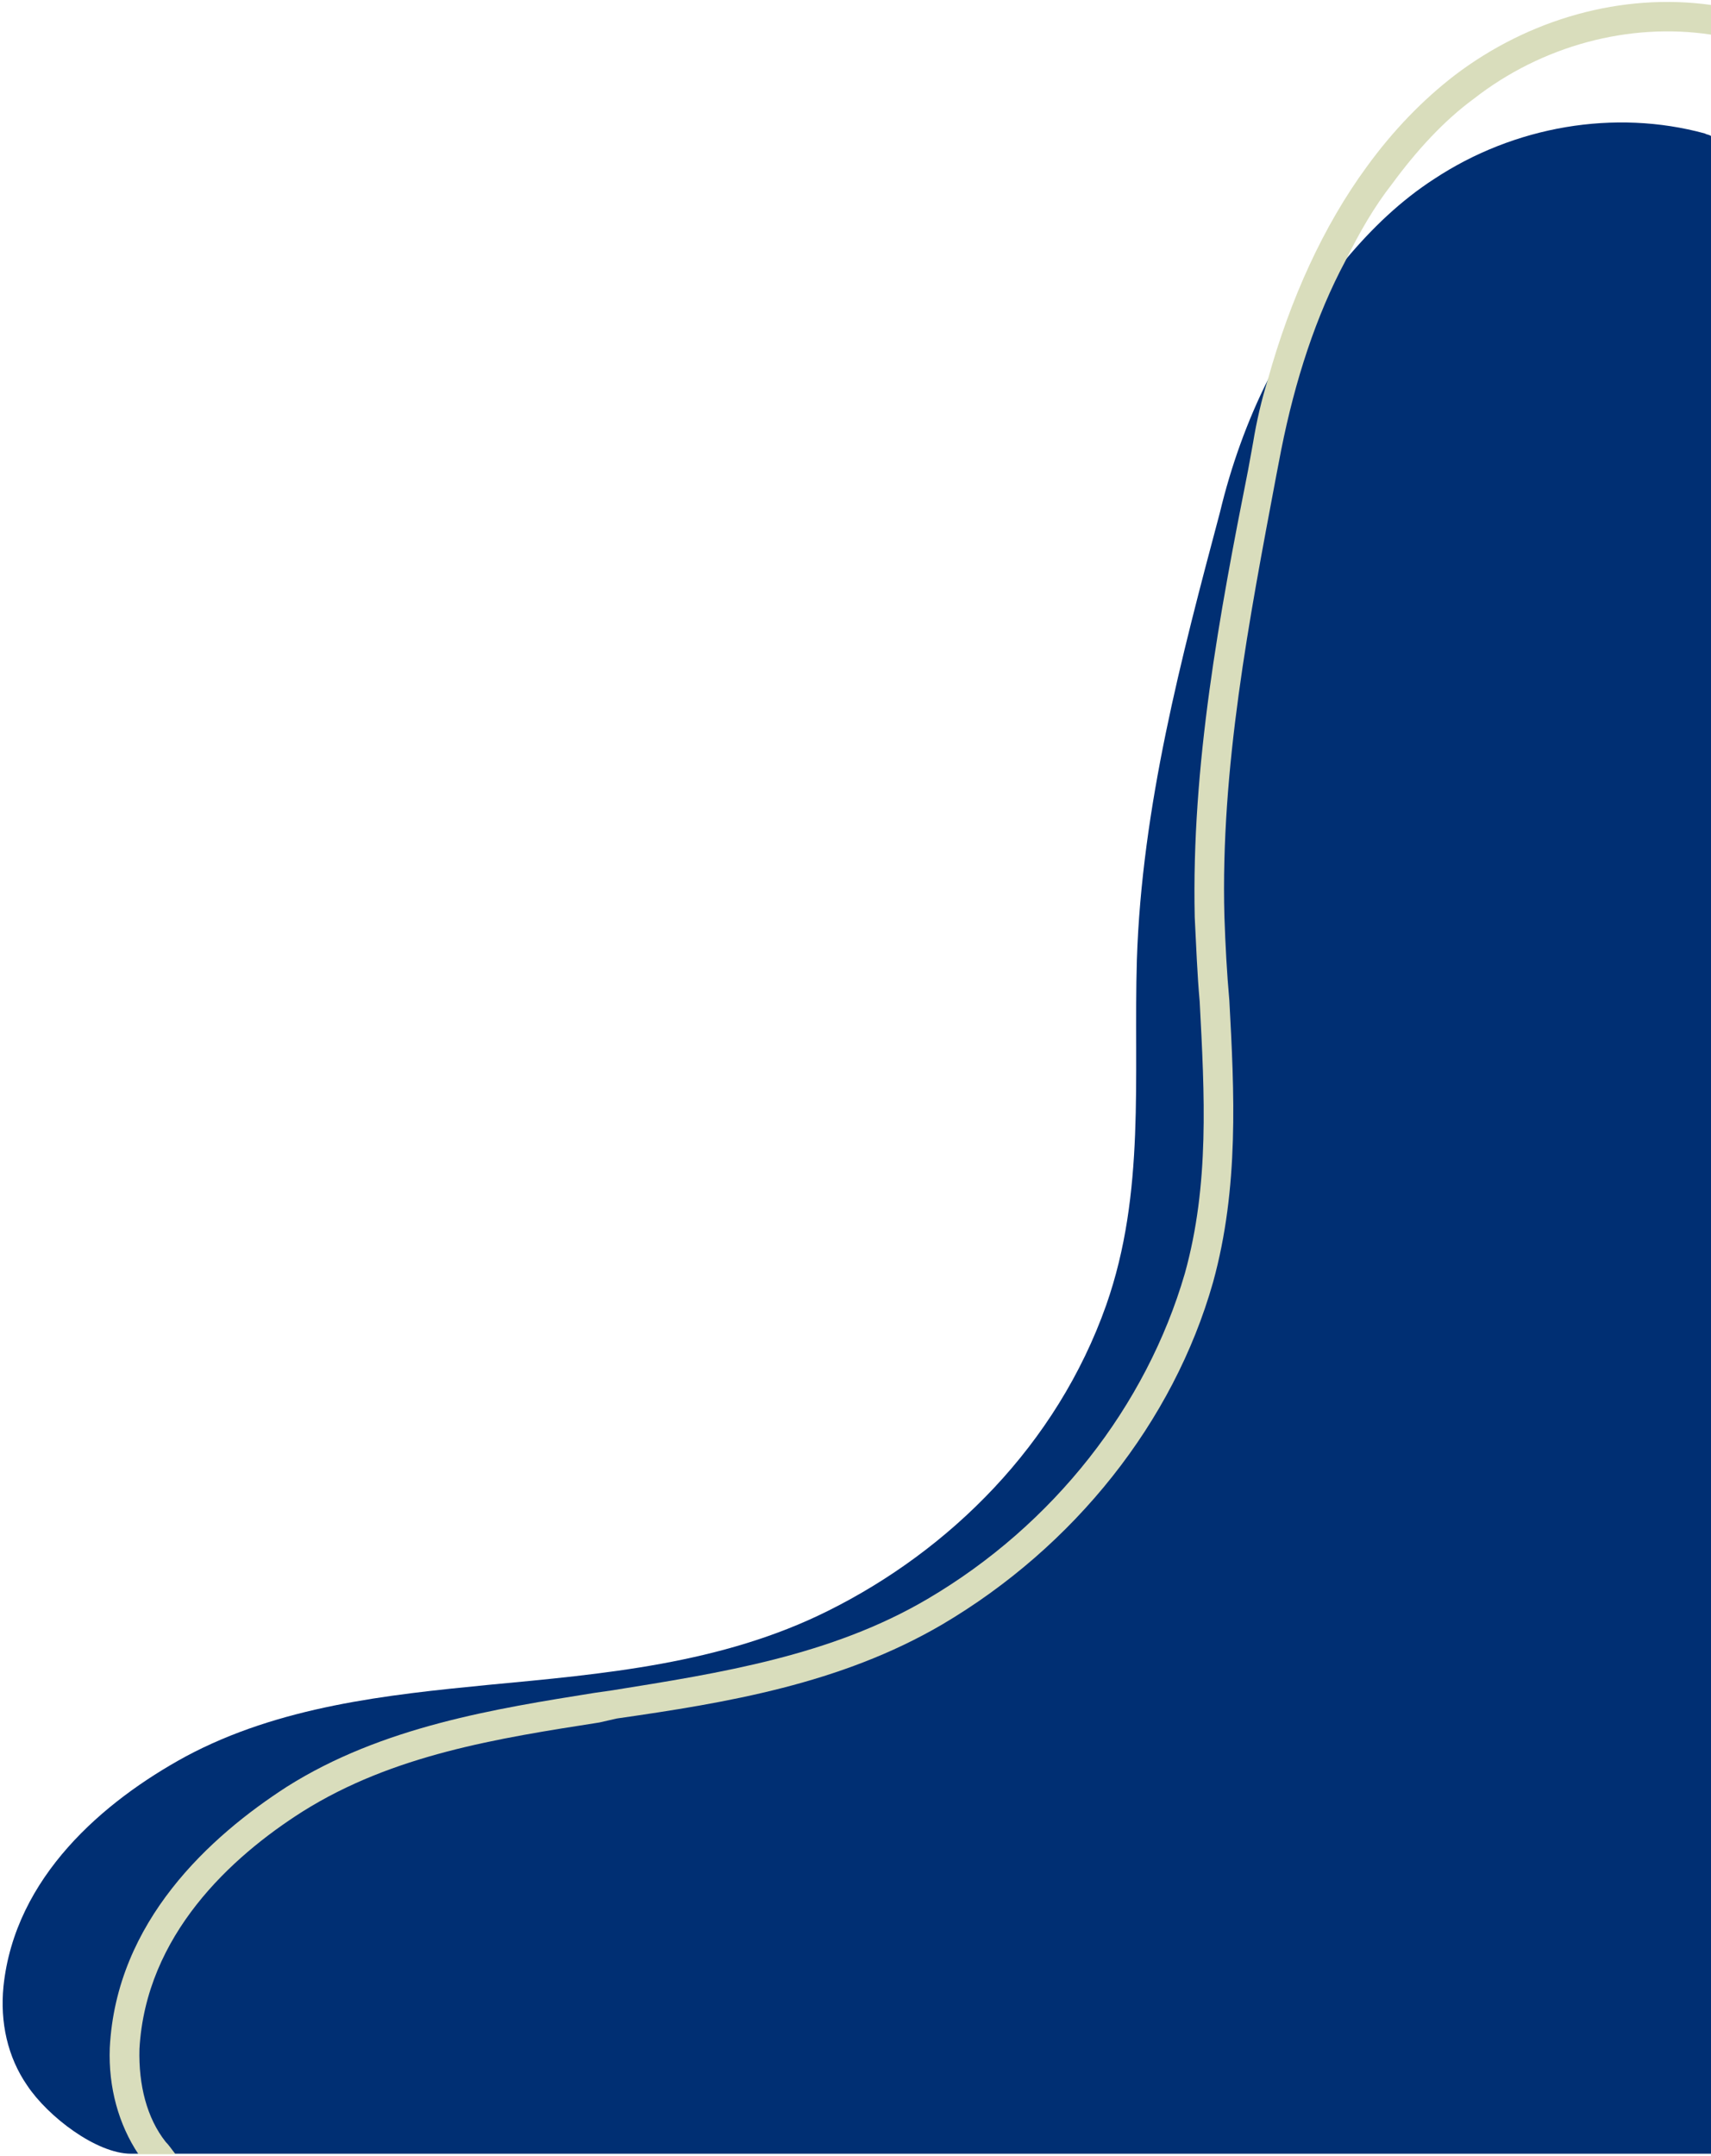 <?xml version="1.0" encoding="utf-8"?>
<!-- Generator: Adobe Illustrator 26.4.0, SVG Export Plug-In . SVG Version: 6.00 Build 0)  -->
<svg version="1.2" baseProfile="tiny" id="Layer_1" xmlns="http://www.w3.org/2000/svg" xmlns:xlink="http://www.w3.org/1999/xlink"
	 x="0px" y="0px" viewBox="0 0 346 436" overflow="visible" xml:space="preserve">
<path fill-rule="evenodd" fill="#002f73" d="M344.8,27c0.2,0.2,0.8,0.2,1.2,0.5c0,408,0,408,0,408c-319.5,0-319.5,0-319.5,0
	c-7,0-16.8-7.5-21-13.8c-4-5.8-5.5-12.8-4.8-20C3,379.5,21,364.2,37.5,355.2c19-10.2,40.8-12.5,61.2-14.5c23.2-2.2,47.2-4.2,68.8-15
	c24.5-12.2,46.2-33.5,56.2-61.8c8-22.8,5.5-46,6.2-69.8c1-31,9-61.2,16.8-90.5c2.2-9.2,5.5-18.5,9.8-27c4.2-8.8,9.2-17,15.5-24.2
	c0,0,0,0,0.2,0c5.2-6.2,11-11.8,17.8-16.2C306.2,25.5,326.5,22,344.8,27z"/>
<path fill-rule="evenodd" fill="#d9ddbc" d="M281.5,37.2c5-6.8,10.5-12.8,16.5-17.2c13.8-10.8,31.5-15.5,48-13c0-6,0-6,0-6
	c-18-2.5-36.8,2.8-51.8,14.2c-6.5,5-12.5,11.2-17.8,18.5c-8.8,12-15.5,26.8-20,43c-1.3,4.2-2.3,8.5-3,12.8c-1,5.5-1,5.5-1,5.5
	c-5.8,29.2-11.5,59.8-10.8,90.5c0.3,5.8,0.5,11.5,1,17c1,19,2,37-3,55c-7.8,26.8-26.5,50.8-52,65.8c-19.5,11.5-42,15-63.8,18.5
	c-3.5,0.5-3.5,0.5-3.5,0.5c-20,3.2-43,6.8-62.3,19c-15.5,10-34.5,27.2-35.8,52.8c-0.3,8,1.8,15.5,5.8,21.5c7.5,0,7.5,0,7.5,0
	c-0.8-1-1.3-1.8-2-2.5c-3.8-4.8-5.5-11.5-5.3-18.8c1.3-23,18.5-38.8,33-48c18.3-11.5,39.5-14.8,60-18c3.5-0.8,3.5-0.8,3.5-0.8
	c22.3-3.2,45.3-7,65.8-19c26.8-15.8,46.8-41,54.8-69.2c5.3-19.2,4.3-38.5,3.3-57c-0.5-5.5-0.8-11.2-1-17c-0.8-30,5-60,10.5-89.2
	c1-5.2,1-5.2,1-5.2c2.8-14,7-27,13-38.2C274.9,47,277.9,41.8,281.5,37.2z"/>
</svg>
